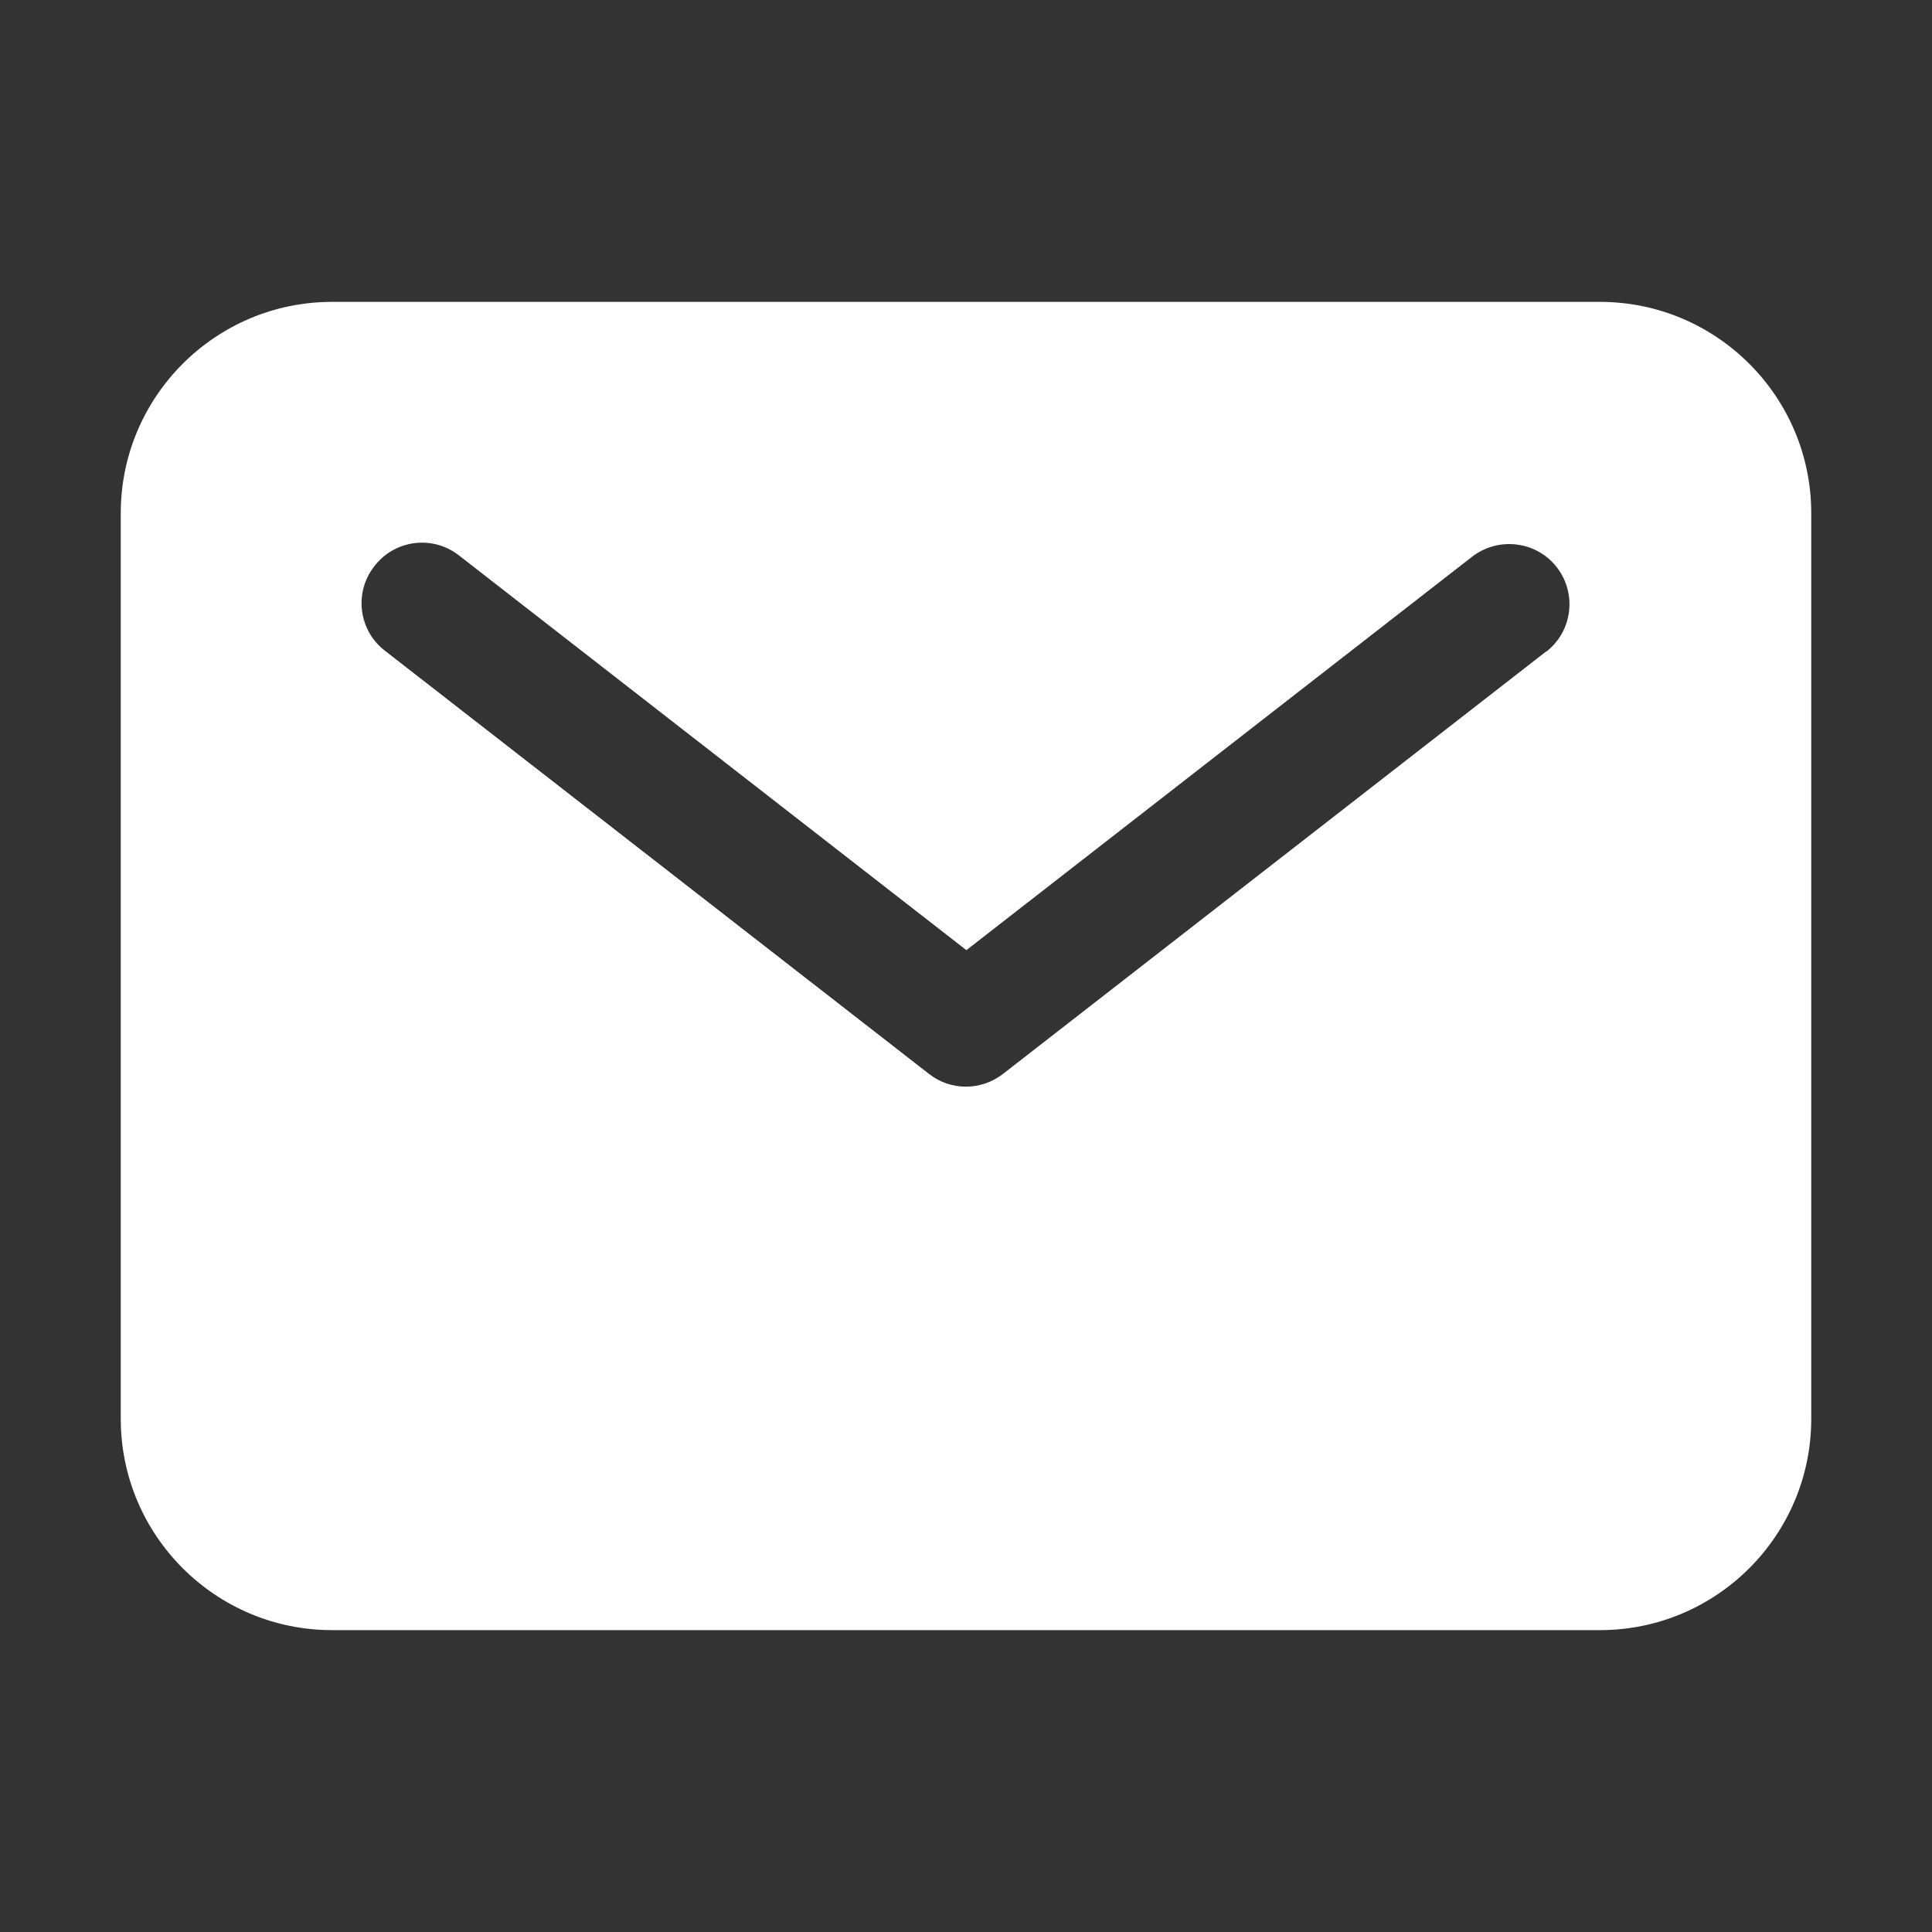 <?xml version="1.0" encoding="UTF-8"?>
<svg id="Layer_1" data-name="Layer 1" xmlns="http://www.w3.org/2000/svg" version="1.1" viewBox="0 0 512 512">
  <rect x="0" y="0" width="512" height="512" fill="#333333" stroke="none"/>
  <defs>
    <style>
      .cls-1 {
        fill: #fff;
        stroke-width: 0px;
      }
    </style>
  </defs>
  <path class="cls-1" d="M424,80H88c-30.9,0-56,25.1-56,56v240c0,30.9,25.1,56,56,56h336c30.9,0,56-25.1,56-56v-240c0-30.9-25.1-56-56-56ZM409.8,172.6l-144,112c-5.8,4.5-13.9,4.5-19.6,0l-144-112c-7.1-5.3-8.5-15.4-3.1-22.4,5.3-7.1,15.4-8.5,22.4-3.1.1,0,.2.2.4.3l134.2,104.4,134.2-104.4c7.1-5.3,17.1-3.9,22.4,3.1,5.2,6.9,4,16.7-2.8,22.1h0Z"/>
</svg>